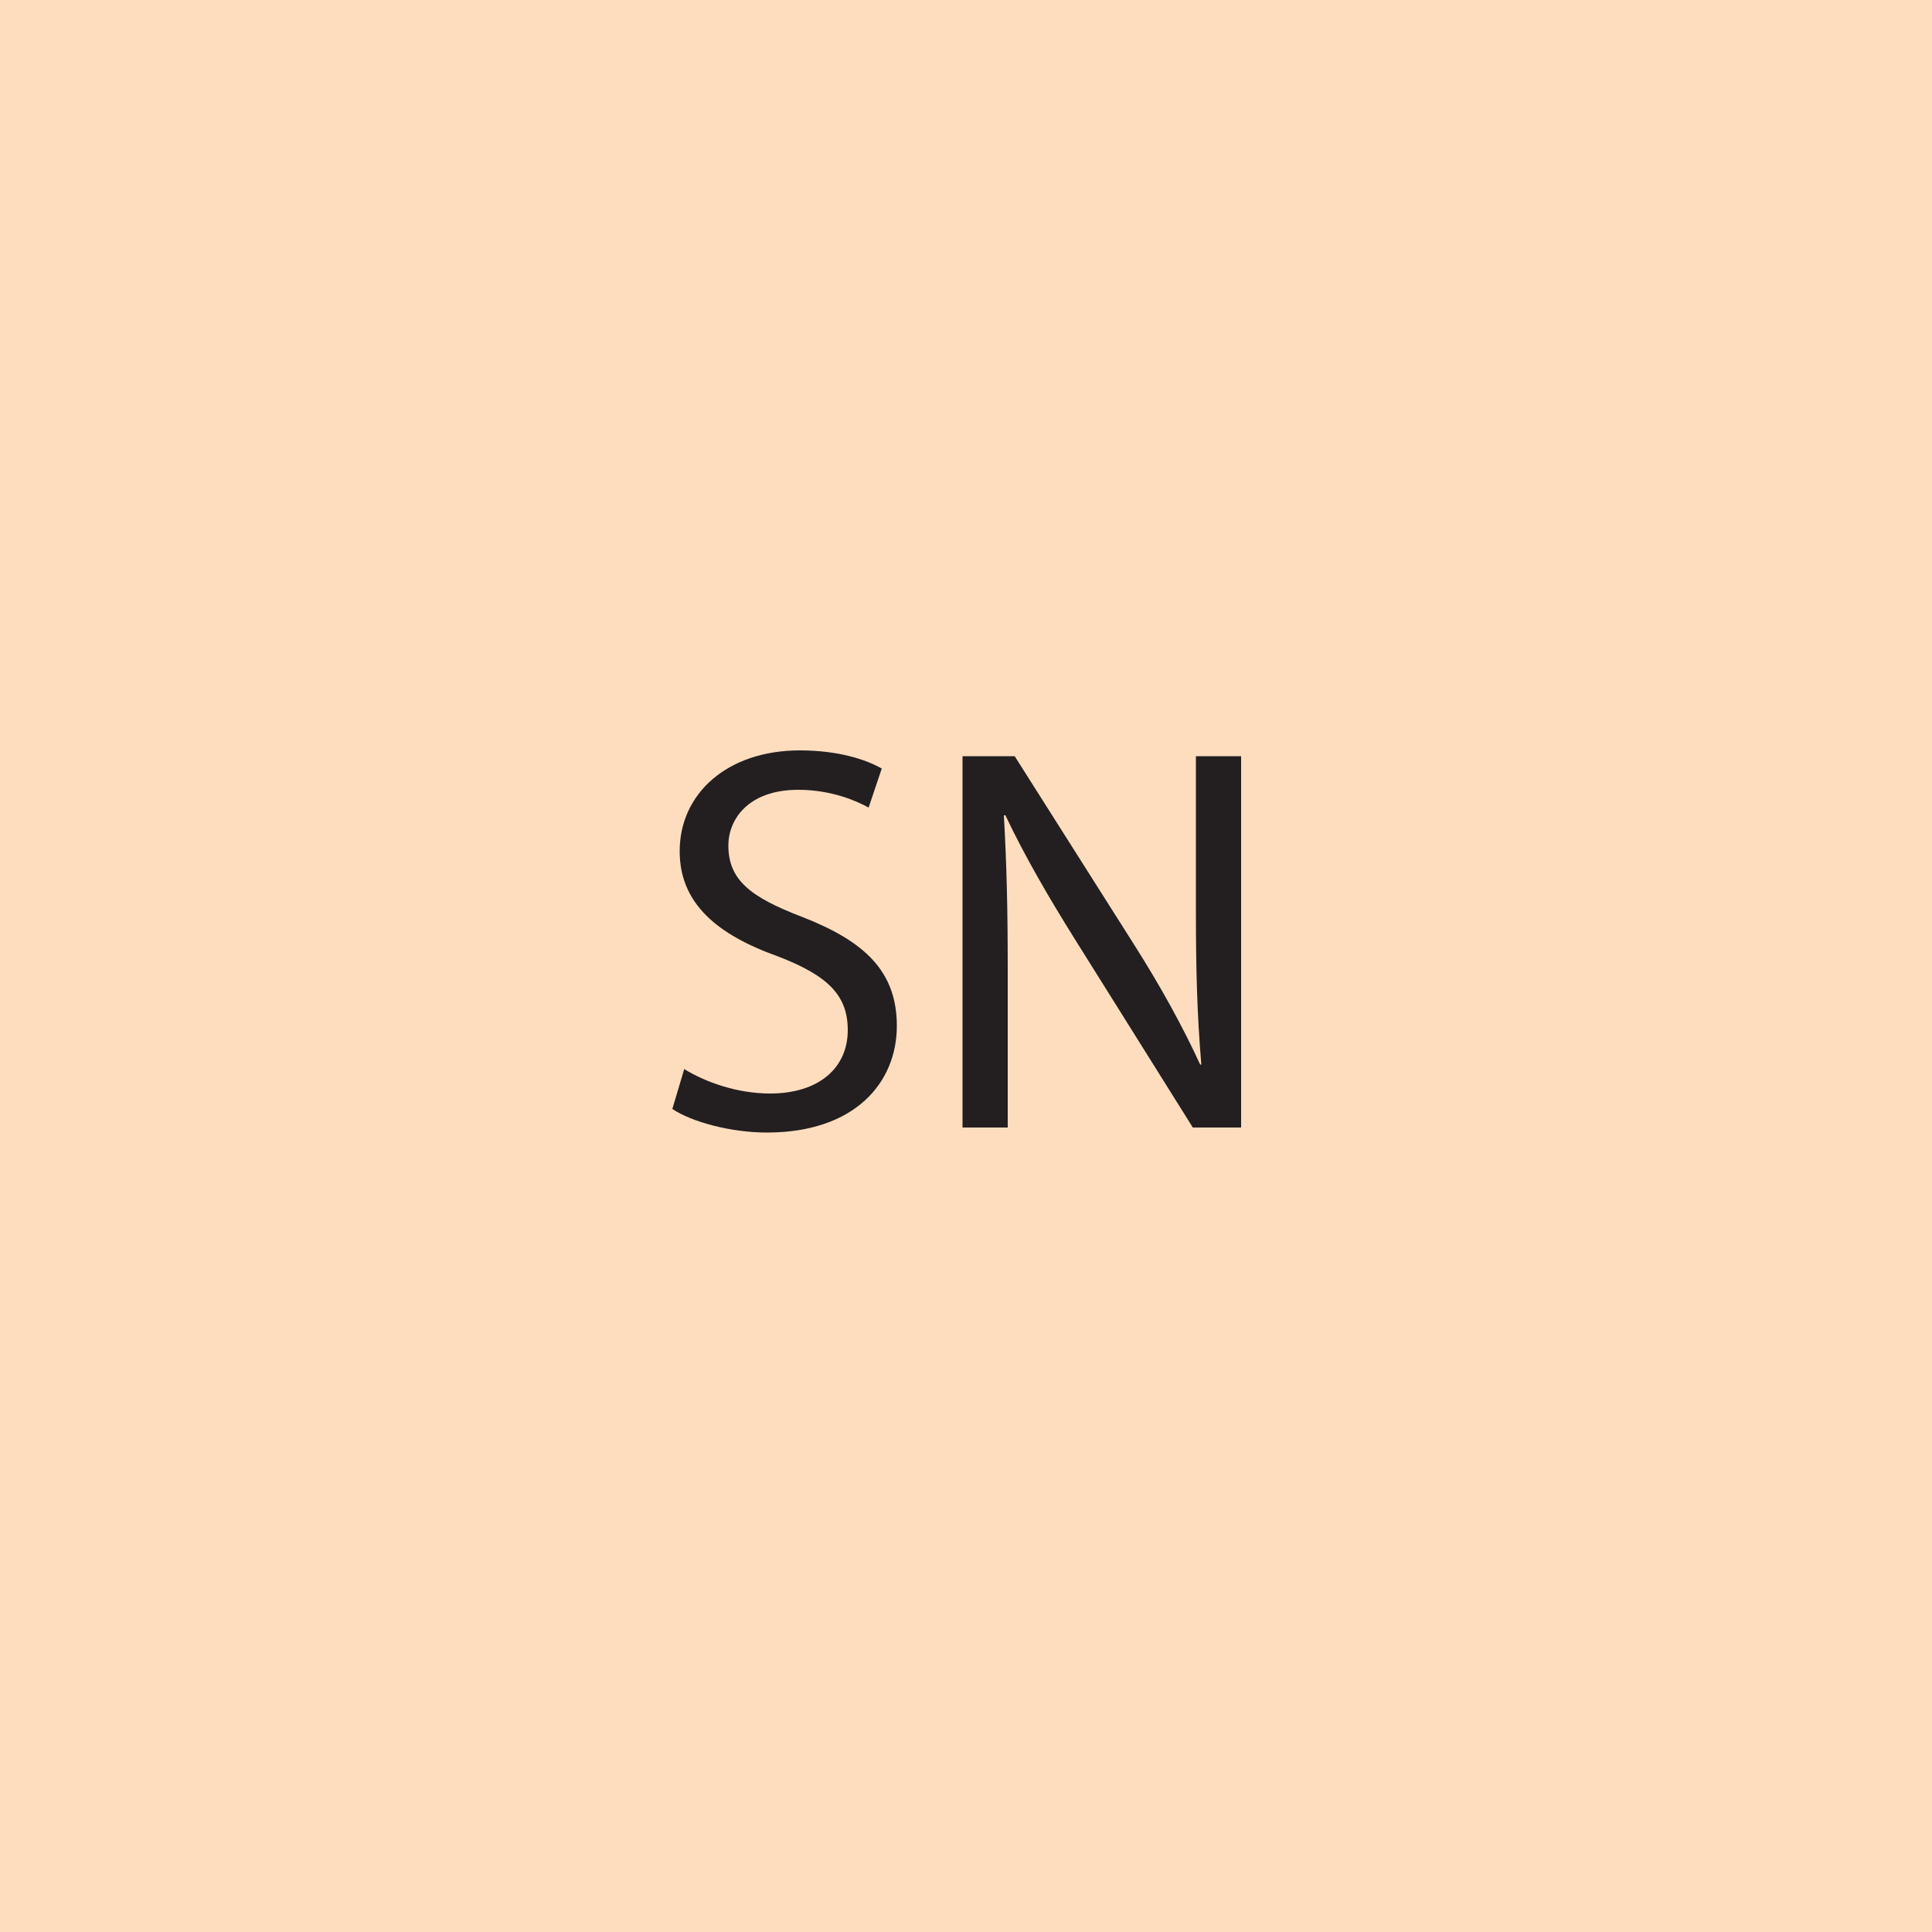 <svg viewBox="0 0 50 50" xmlns="http://www.w3.org/2000/svg" data-name="Layer 1" id="Layer_1">
  <defs>
    <style>
      .cls-1 {
        fill: #231f20;
      }

      .cls-2 {
        fill: #feddbf;
      }
    </style>
  </defs>
  <rect height="50" width="50" class="cls-2"></rect>
  <g>
    <path d="M17.71,27.67c.56.34,1.37.63,2.22.63,1.27,0,2.01-.67,2.01-1.64,0-.9-.51-1.41-1.81-1.91-1.57-.56-2.54-1.37-2.54-2.72,0-1.5,1.24-2.61,3.11-2.61.98,0,1.7.23,2.12.47l-.34,1.01c-.31-.17-.96-.46-1.82-.46-1.31,0-1.81.78-1.81,1.44,0,.9.58,1.34,1.91,1.85,1.62.63,2.45,1.41,2.45,2.82,0,1.48-1.1,2.76-3.36,2.76-.93,0-1.94-.27-2.45-.61l.31-1.04Z" class="cls-1"></path>
    <path d="M24.91,29.18v-9.61h1.35l3.08,4.86c.71,1.12,1.27,2.14,1.72,3.12h.03c-.11-1.3-.14-2.46-.14-3.96v-4.02h1.17v9.61h-1.25l-3.05-4.87c-.67-1.07-1.31-2.17-1.8-3.21h-.04c.07,1.23.1,2.38.1,3.98v4.1h-1.17Z" class="cls-1"></path>
  </g>
</svg>
